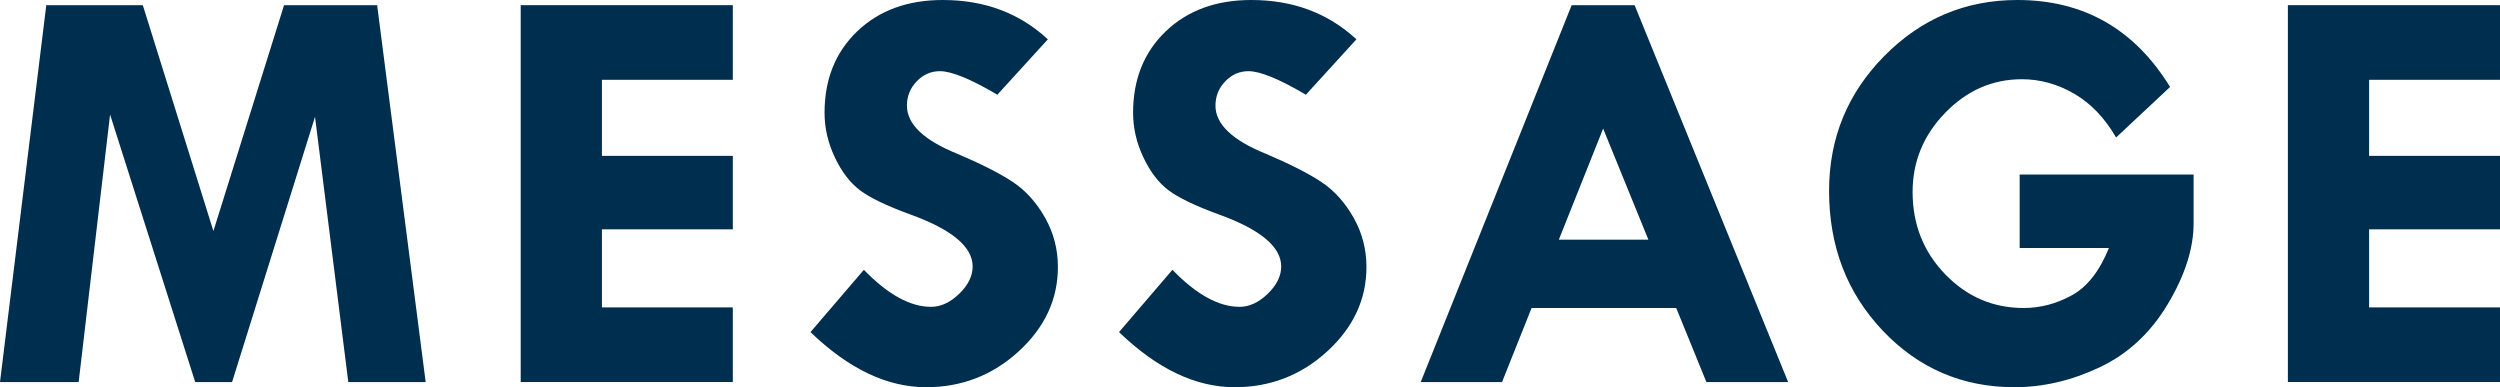 <?xml version="1.0" encoding="UTF-8"?><svg id="b" xmlns="http://www.w3.org/2000/svg" viewBox="0 0 306.206 47.426"><defs><style>.d{fill:#002e4e;stroke-width:0px;}</style></defs><g id="c"><path class="d" d="M5.669.633h11.822l8.647,27.668L34.791.633h11.402l5.944,46.16h-9.478l-4.075-32.484-10.159,32.484h-4.517L13.482,14.027l-3.848,32.766H0L5.669.633Z"/><path class="d" d="M63.776.633h25.98v9.141h-16.031v9.316h16.031v9h-16.031v9.562h16.031v9.141h-25.98V.633Z"/><path class="d" d="M128.345,4.816l-6.188,6.785c-3.258-1.921-5.602-2.883-7.031-2.883-1.102,0-2.051.416-2.848,1.248-.797.832-1.195,1.821-1.195,2.97,0,2.273,2.062,4.242,6.188,5.906,3.023,1.29,5.309,2.457,6.855,3.499,1.547,1.043,2.842,2.491,3.885,4.342,1.042,1.852,1.564,3.855,1.564,6.012,0,3.961-1.6,7.406-4.799,10.336-3.199,2.93-6.979,4.395-11.338,4.395-4.781,0-9.504-2.25-14.168-6.75l6.539-7.629c2.929,3.023,5.671,4.535,8.227,4.535,1.195,0,2.343-.532,3.445-1.595,1.102-1.063,1.652-2.18,1.652-3.349,0-2.408-2.543-4.53-7.629-6.368-2.907-1.06-4.969-2.053-6.188-2.979-1.219-.926-2.245-2.273-3.076-4.043-.833-1.77-1.248-3.58-1.248-5.432,0-4.101,1.336-7.43,4.008-9.984,2.672-2.554,6.164-3.832,10.477-3.832,5.109,0,9.398,1.605,12.867,4.816Z"/><path class="d" d="M166.136,4.816l-6.188,6.785c-3.258-1.921-5.602-2.883-7.031-2.883-1.102,0-2.051.416-2.848,1.248-.797.832-1.195,1.821-1.195,2.97,0,2.273,2.062,4.242,6.188,5.906,3.023,1.29,5.309,2.457,6.855,3.499,1.547,1.043,2.842,2.491,3.885,4.342,1.042,1.852,1.564,3.855,1.564,6.012,0,3.961-1.6,7.406-4.799,10.336-3.199,2.93-6.979,4.395-11.338,4.395-4.781,0-9.504-2.25-14.168-6.75l6.539-7.629c2.93,3.023,5.672,4.535,8.227,4.535,1.195,0,2.343-.532,3.445-1.595,1.102-1.063,1.652-2.18,1.652-3.349,0-2.408-2.543-4.53-7.629-6.368-2.906-1.06-4.969-2.053-6.188-2.979-1.219-.926-2.245-2.273-3.076-4.043-.832-1.77-1.248-3.58-1.248-5.432,0-4.101,1.336-7.43,4.008-9.984,2.672-2.554,6.164-3.832,10.477-3.832,5.109,0,9.398,1.605,12.867,4.816Z"/><path class="d" d="M192.502.633h7.708l18.805,46.16h-10.012l-3.695-9.07h-17.715l-3.619,9.07h-9.959L192.502.633ZM196.357,15.75l-5.427,13.605h10.969l-5.542-13.605Z"/><path class="d" d="M265.793,10.652l-6.609,6.188c-1.383-2.391-3.094-4.178-5.133-5.361-2.039-1.183-4.172-1.775-6.398-1.775-3.609,0-6.745,1.371-9.404,4.113-2.66,2.742-3.99,5.977-3.99,9.703,0,3.961,1.33,7.318,3.99,10.072,2.66,2.754,5.865,4.131,9.615,4.131,2.039,0,4.002-.515,5.889-1.547,1.886-1.031,3.404-2.965,4.553-5.801h-10.934v-9h21.305v5.977c0,3.071-1.055,6.369-3.164,9.896-2.109,3.528-4.887,6.105-8.332,7.734-3.445,1.629-6.926,2.443-10.441,2.443-6.375,0-11.754-2.308-16.137-6.926-4.383-4.617-6.574-10.324-6.574-17.121,0-6.445,2.255-11.953,6.768-16.523,4.512-4.57,9.943-6.855,16.295-6.855,8.109,0,14.344,3.551,18.703,10.652Z"/><path class="d" d="M280.225.633h25.98v9.141h-16.031v9.316h16.031v9h-16.031v9.562h16.031v9.141h-25.98V.633Z"/></g></svg>